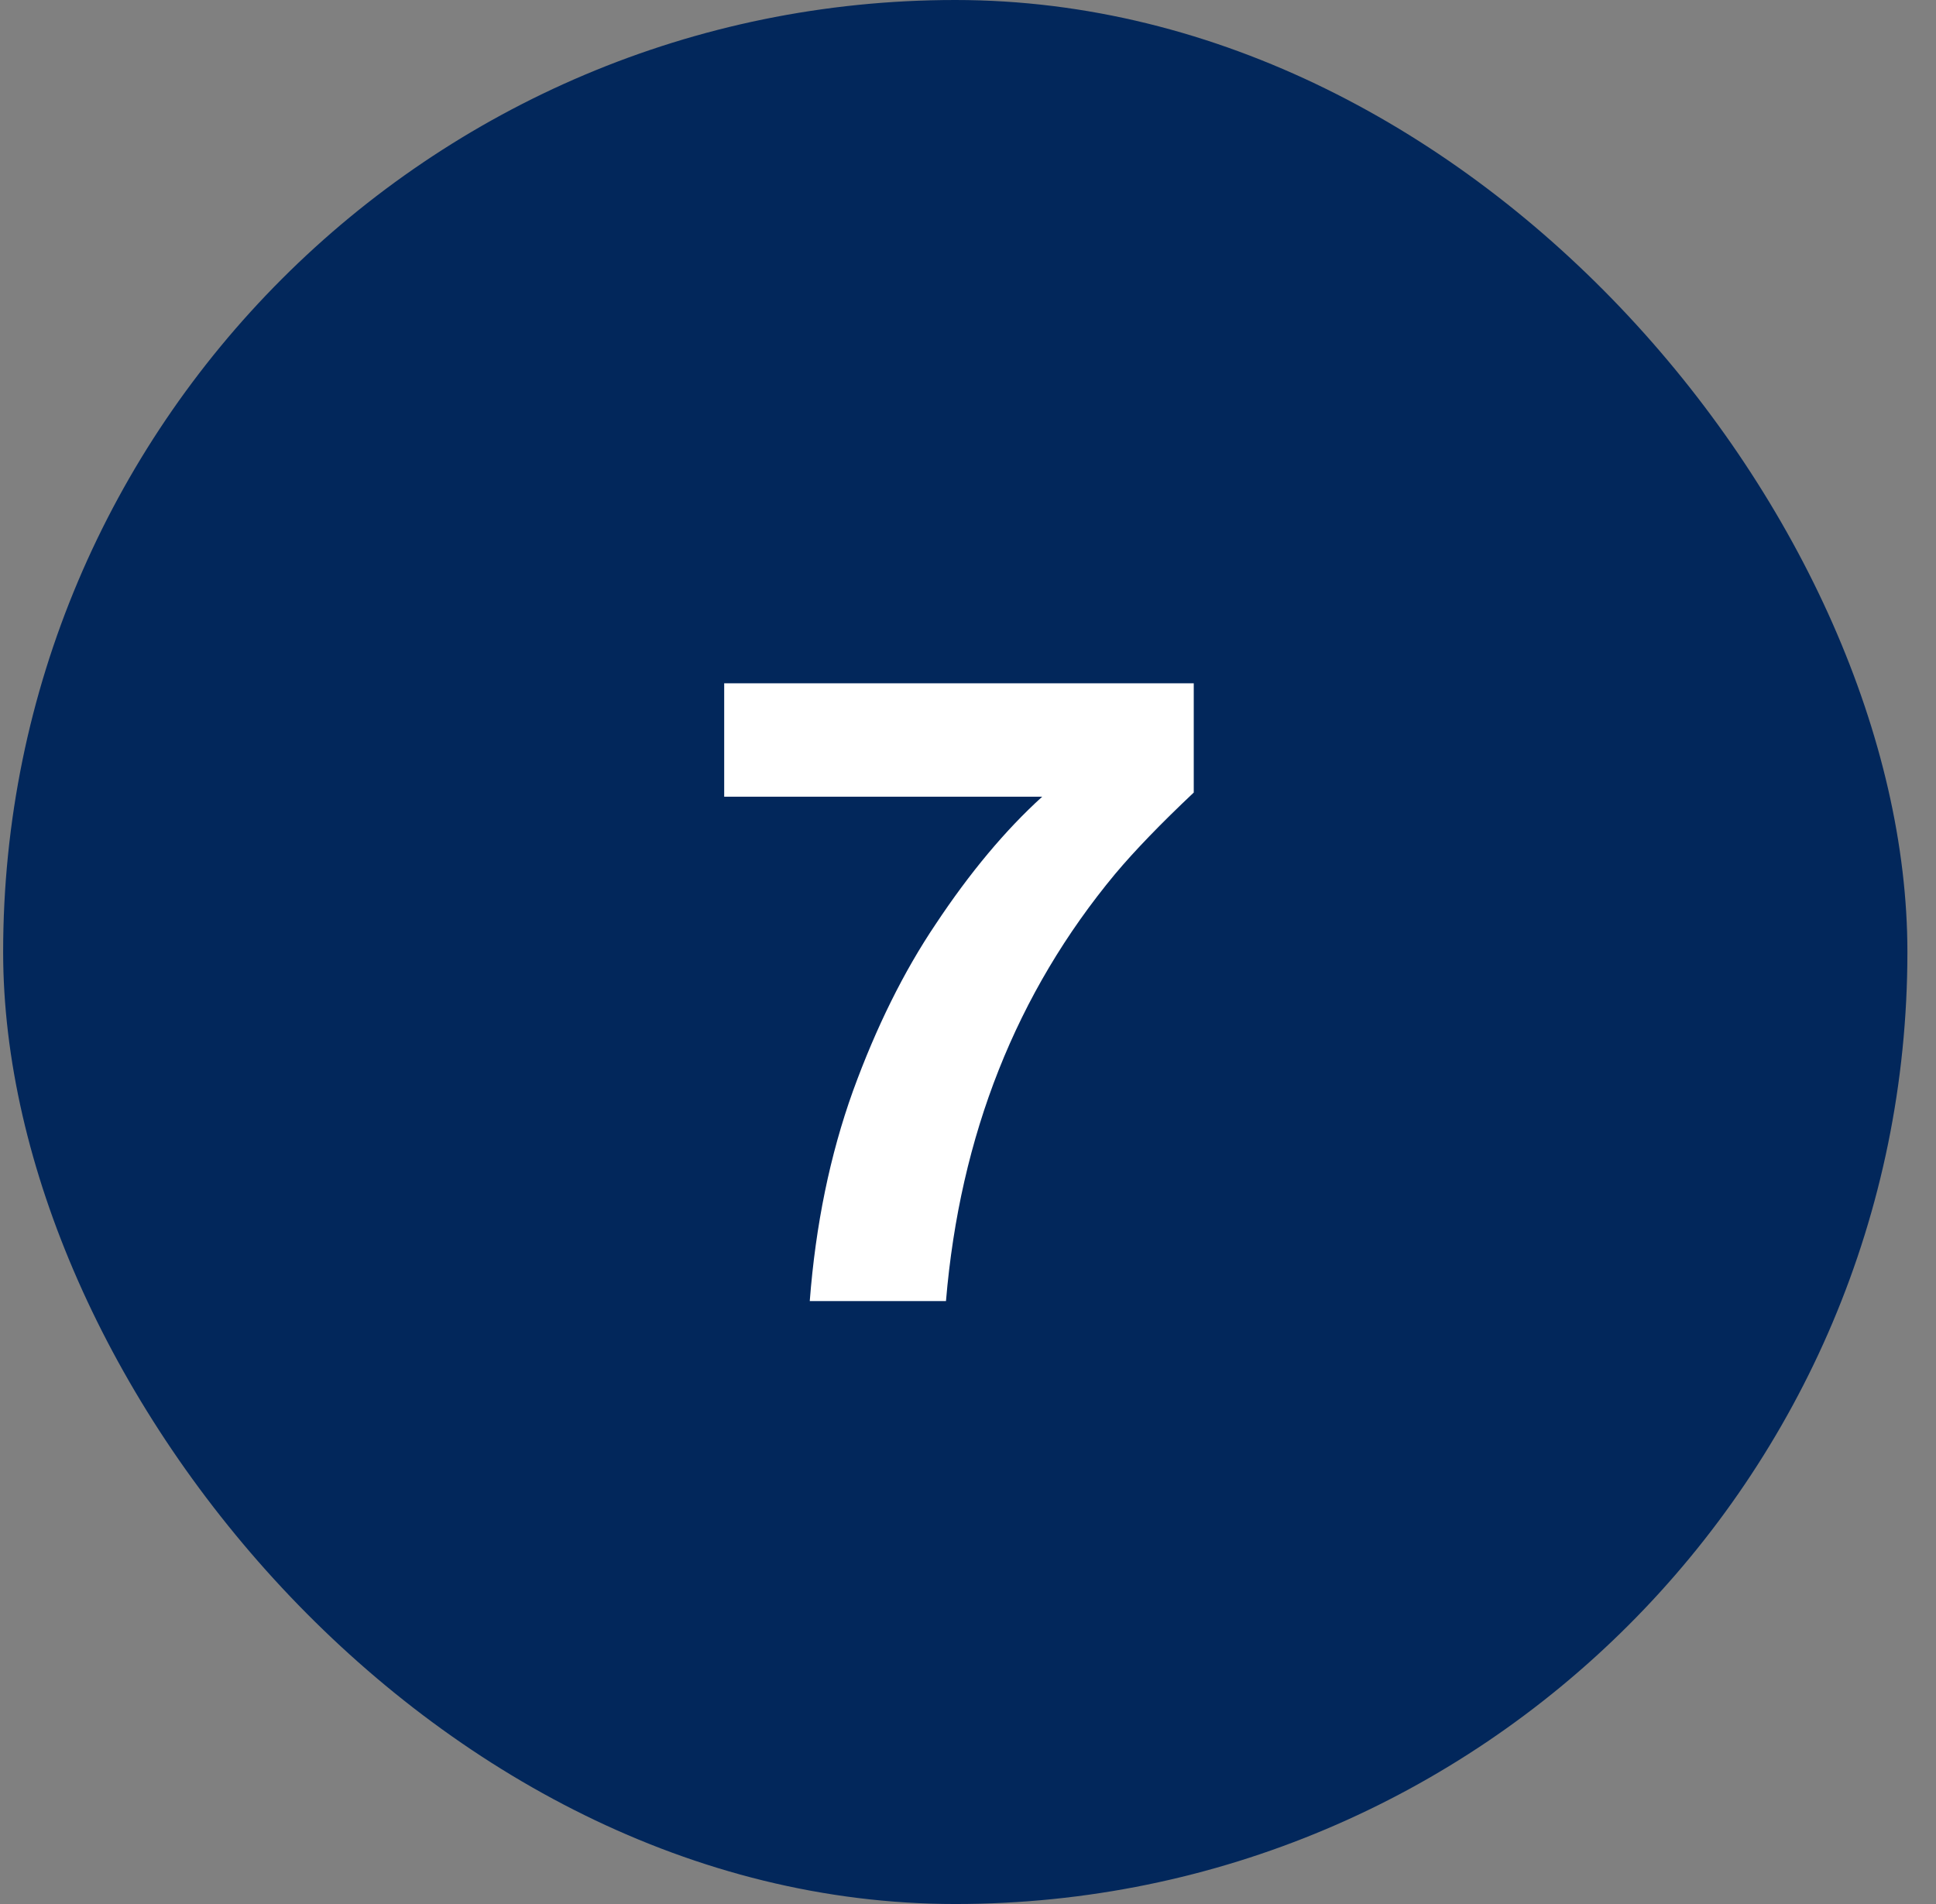 <svg width="61" height="60" viewBox="0 0 61 60" fill="none" xmlns="http://www.w3.org/2000/svg">
<rect x="0" y="0" width="61" height="60" fill="#808080" stroke="none"/>
<rect x="0.099" width="60" height="60" rx="30" fill="#02275B"/>
<path d="M37.613 24.975C36.578 25.951 35.753 26.806 35.138 27.538C32.023 31.288 30.245 35.775 29.806 41H25.514C25.699 38.598 26.153 36.391 26.876 34.379C27.608 32.367 28.477 30.614 29.483 29.12C30.558 27.499 31.676 26.161 32.838 25.106H22.818V21.532H37.613V24.975Z" fill="white"/>
</svg>
